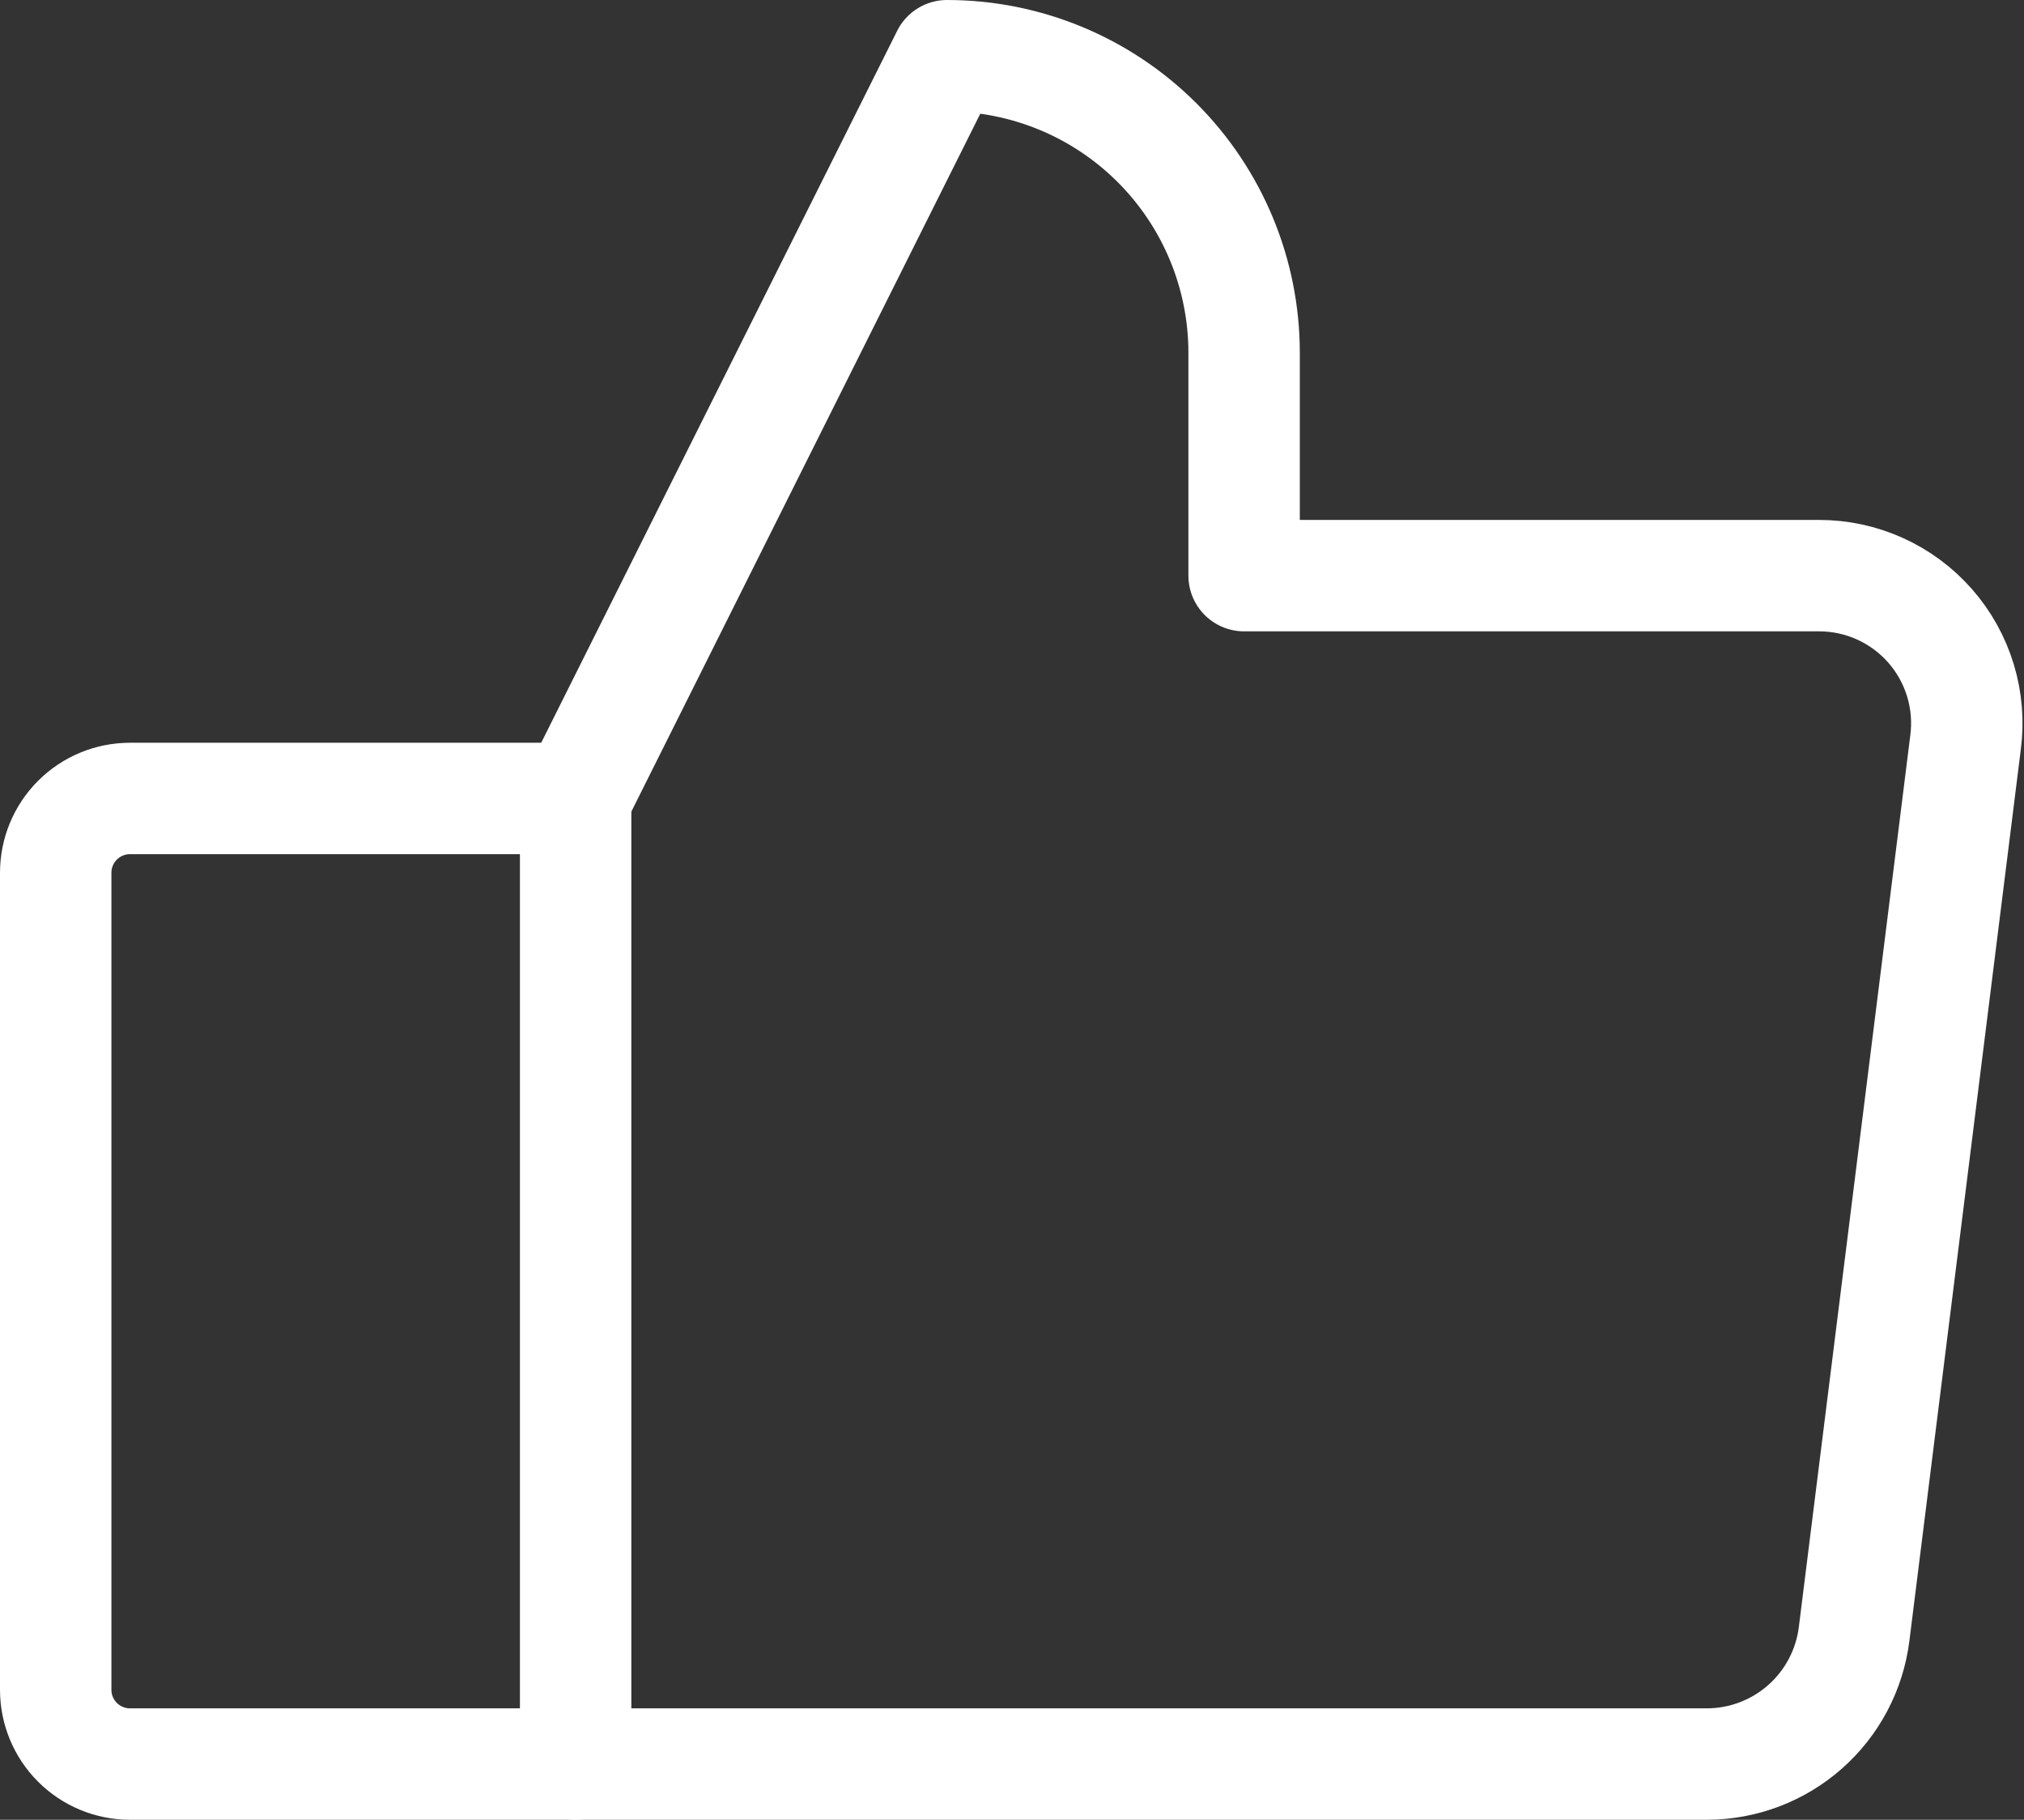 <?xml version="1.0" encoding="UTF-8"?> <svg xmlns="http://www.w3.org/2000/svg" width="218" height="196" viewBox="0 0 218 196" fill="none"><rect x="0" y="0" width="218" height="196" fill="#333333" stroke="none"/> <path d="M14 86H62V190H14C11.878 190 9.843 189.157 8.343 187.657C6.843 186.157 6 184.122 6 182V94C6 91.878 6.843 89.843 8.343 88.343C9.843 86.843 11.878 86 14 86Z" stroke="white" stroke-width="12" stroke-linecap="round" stroke-linejoin="round"></path> <path d="M62 86L102 6C110.487 6 118.626 9.371 124.627 15.373C130.629 21.374 134 29.513 134 38V62H195.9C198.169 61.994 200.412 62.474 202.48 63.408C204.548 64.341 206.392 65.706 207.889 67.411C209.385 69.116 210.5 71.121 211.157 73.293C211.815 75.464 212 77.751 211.7 80L199.7 176C199.215 179.854 197.344 183.399 194.436 185.975C191.529 188.551 187.784 189.982 183.9 190H62" stroke="white" stroke-width="12" stroke-linecap="round" stroke-linejoin="round"></path> </svg> 